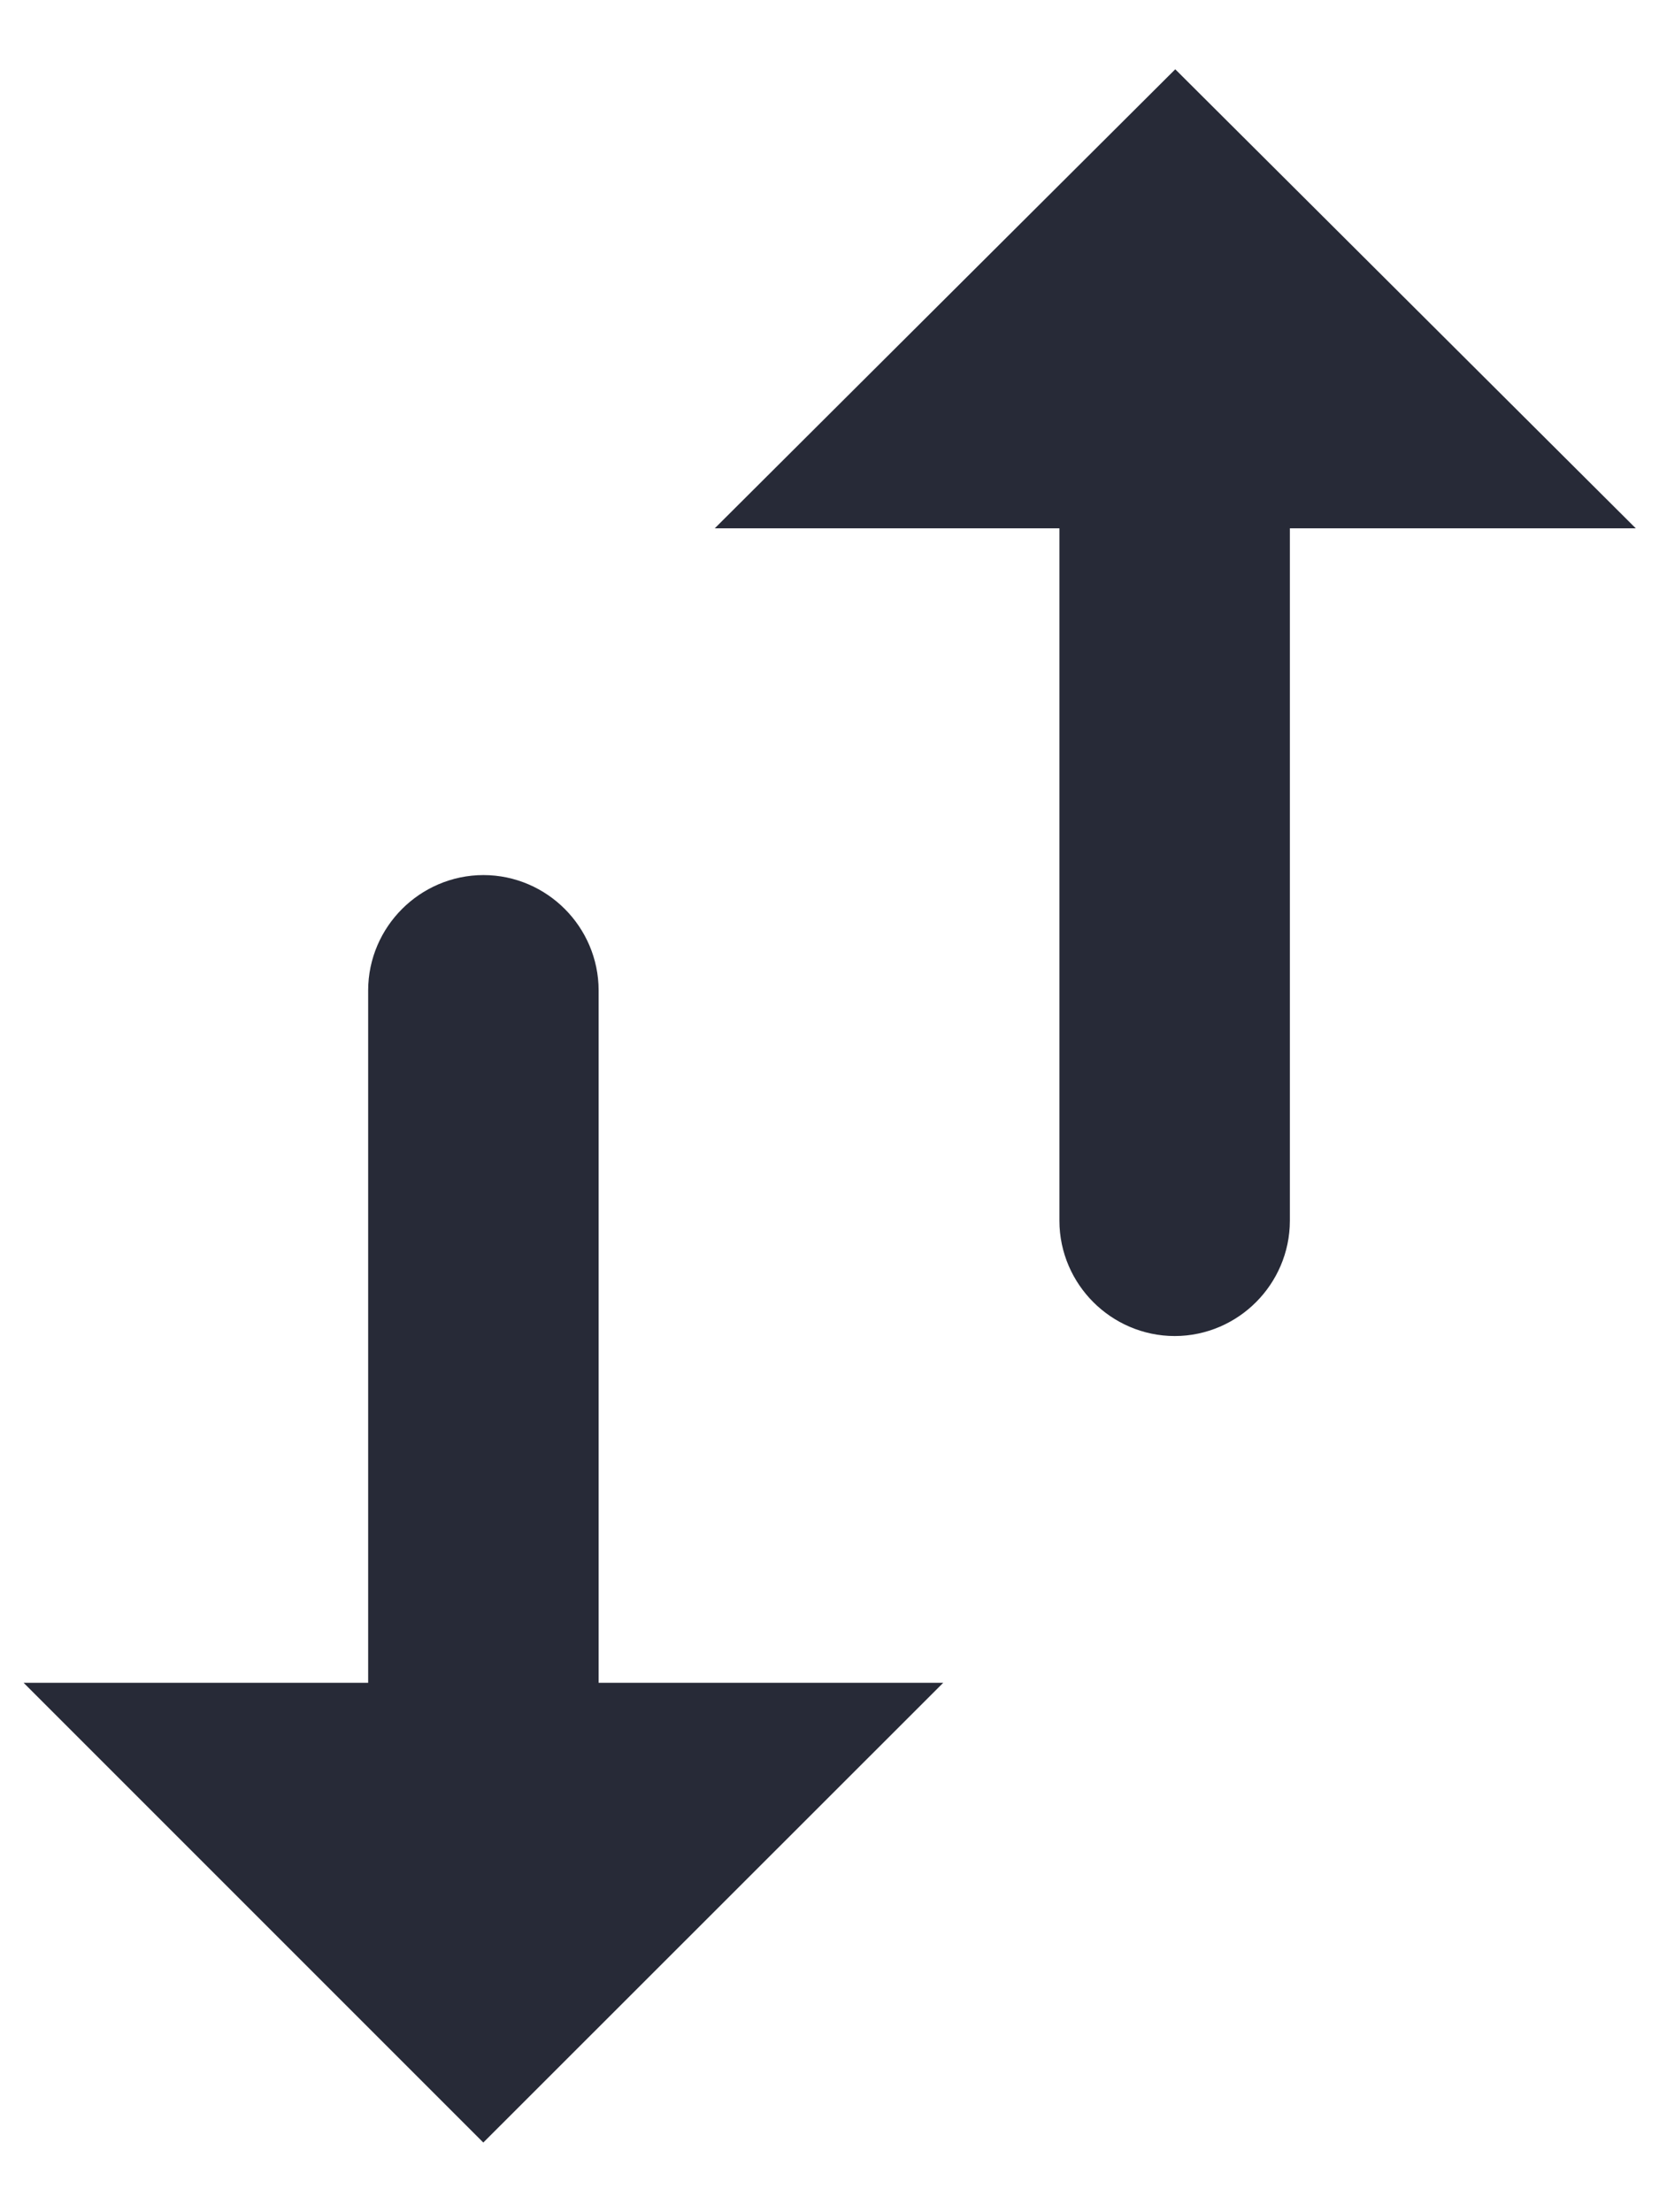 <svg width="12" height="16" viewBox="0 0 12 16" fill="none" xmlns="http://www.w3.org/2000/svg">
<path d="M8.497 9.163C8.679 9.163 8.83 9.011 8.83 8.829L8.83 3.321H10.622L8.501 1.207L6.38 3.321L8.163 3.321L8.163 8.829C8.163 9.011 8.315 9.163 8.497 9.163ZM5.615 12.671H3.83L3.83 7.163C3.83 6.981 3.679 6.829 3.497 6.829C3.315 6.829 3.163 6.981 3.163 7.163L3.163 12.671H1.378L3.496 14.789L5.615 12.671Z" fill="#272A37" stroke="#272A37"/>
</svg>
